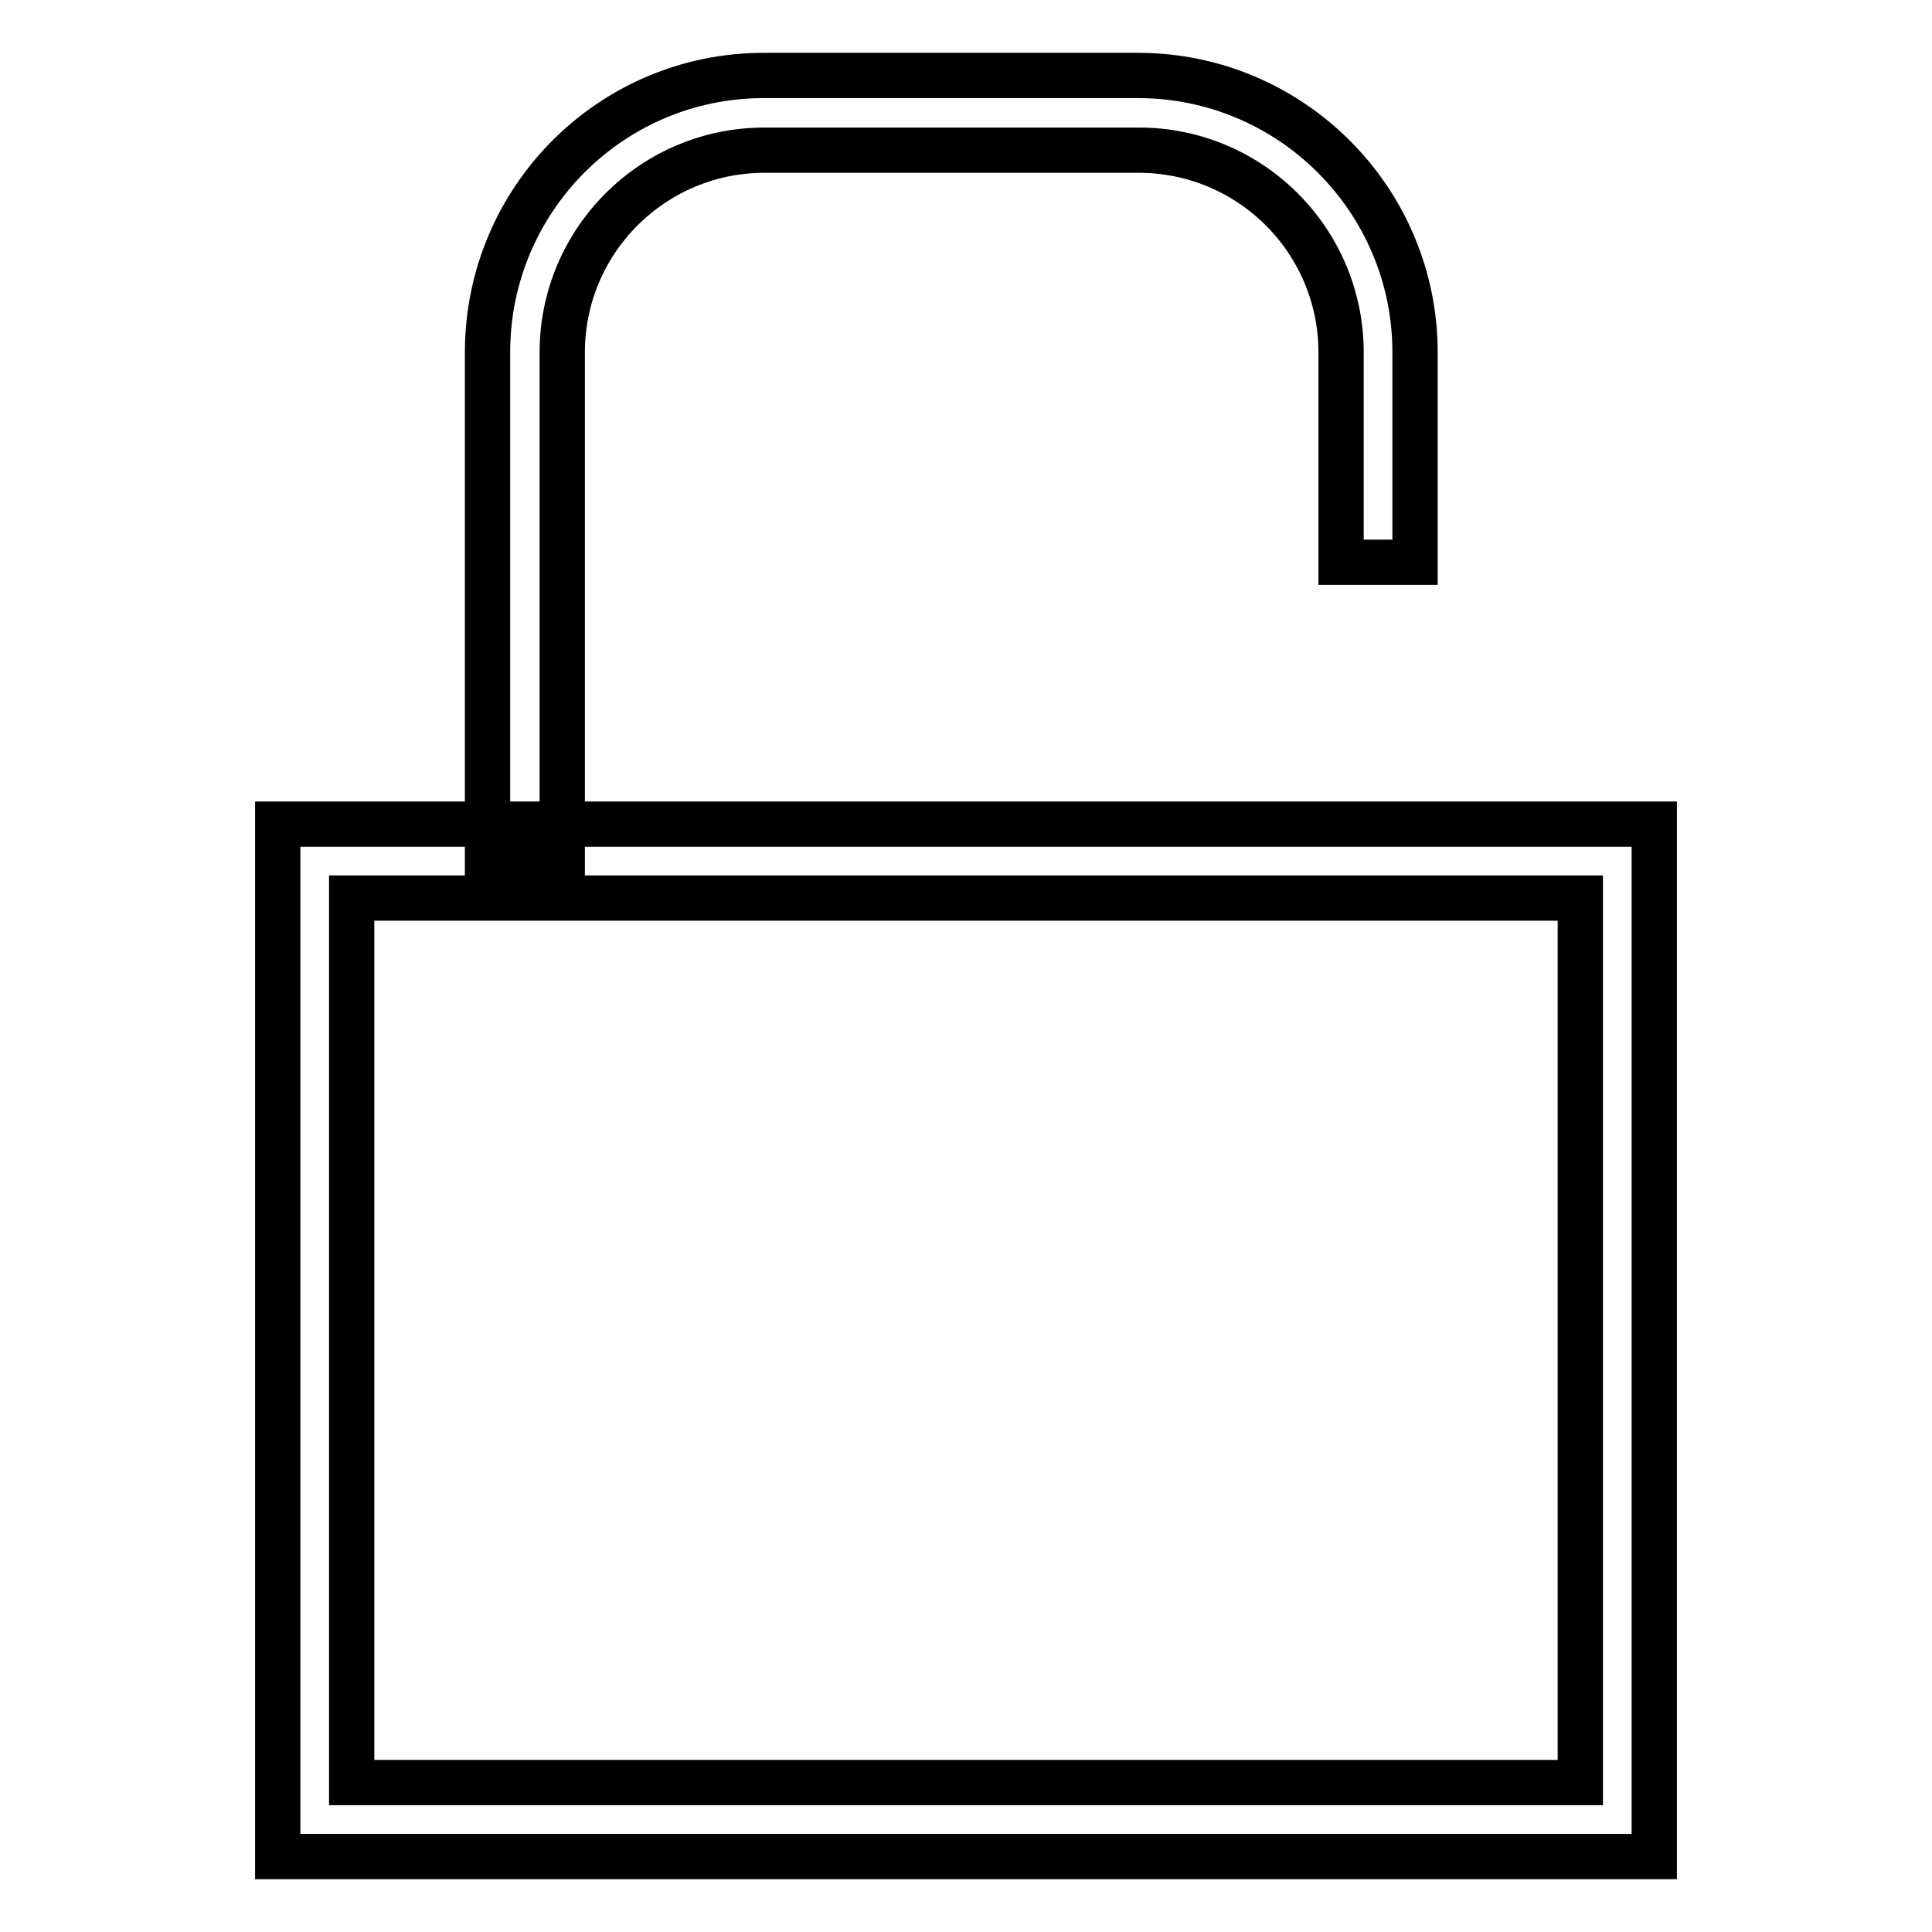 <?xml version="1.0" encoding="utf-8"?>
<!-- Svg Vector Icons : http://www.onlinewebfonts.com/icon -->
<!DOCTYPE svg PUBLIC "-//W3C//DTD SVG 1.1//EN" "http://www.w3.org/Graphics/SVG/1.1/DTD/svg11.dtd">
<svg version="1.1" xmlns="http://www.w3.org/2000/svg" xmlns:xlink="http://www.w3.org/1999/xlink" x="0px" y="0px" viewBox="0 0 256 256" enable-background="new 0 0 256 256" xml:space="preserve">
<g> <path stroke-width="6" fill-opacity="0" stroke="#000000"  d="M219.2,246H36.8V109.2h182.4L219.2,246L219.2,246z M46.6,236.2h162.8V119H46.6V236.2z M74.4,114.1h-9.8 V46.7C64.6,26.4,81,10,101.2,10h49.6c20.2,0,36.7,16.4,36.7,36.7v27.8h-9.8V46.7c0-14.8-12-26.8-26.8-26.8h-49.6 c-14.8,0-26.8,12-26.8,26.8V114.1z"/></g>
</svg>